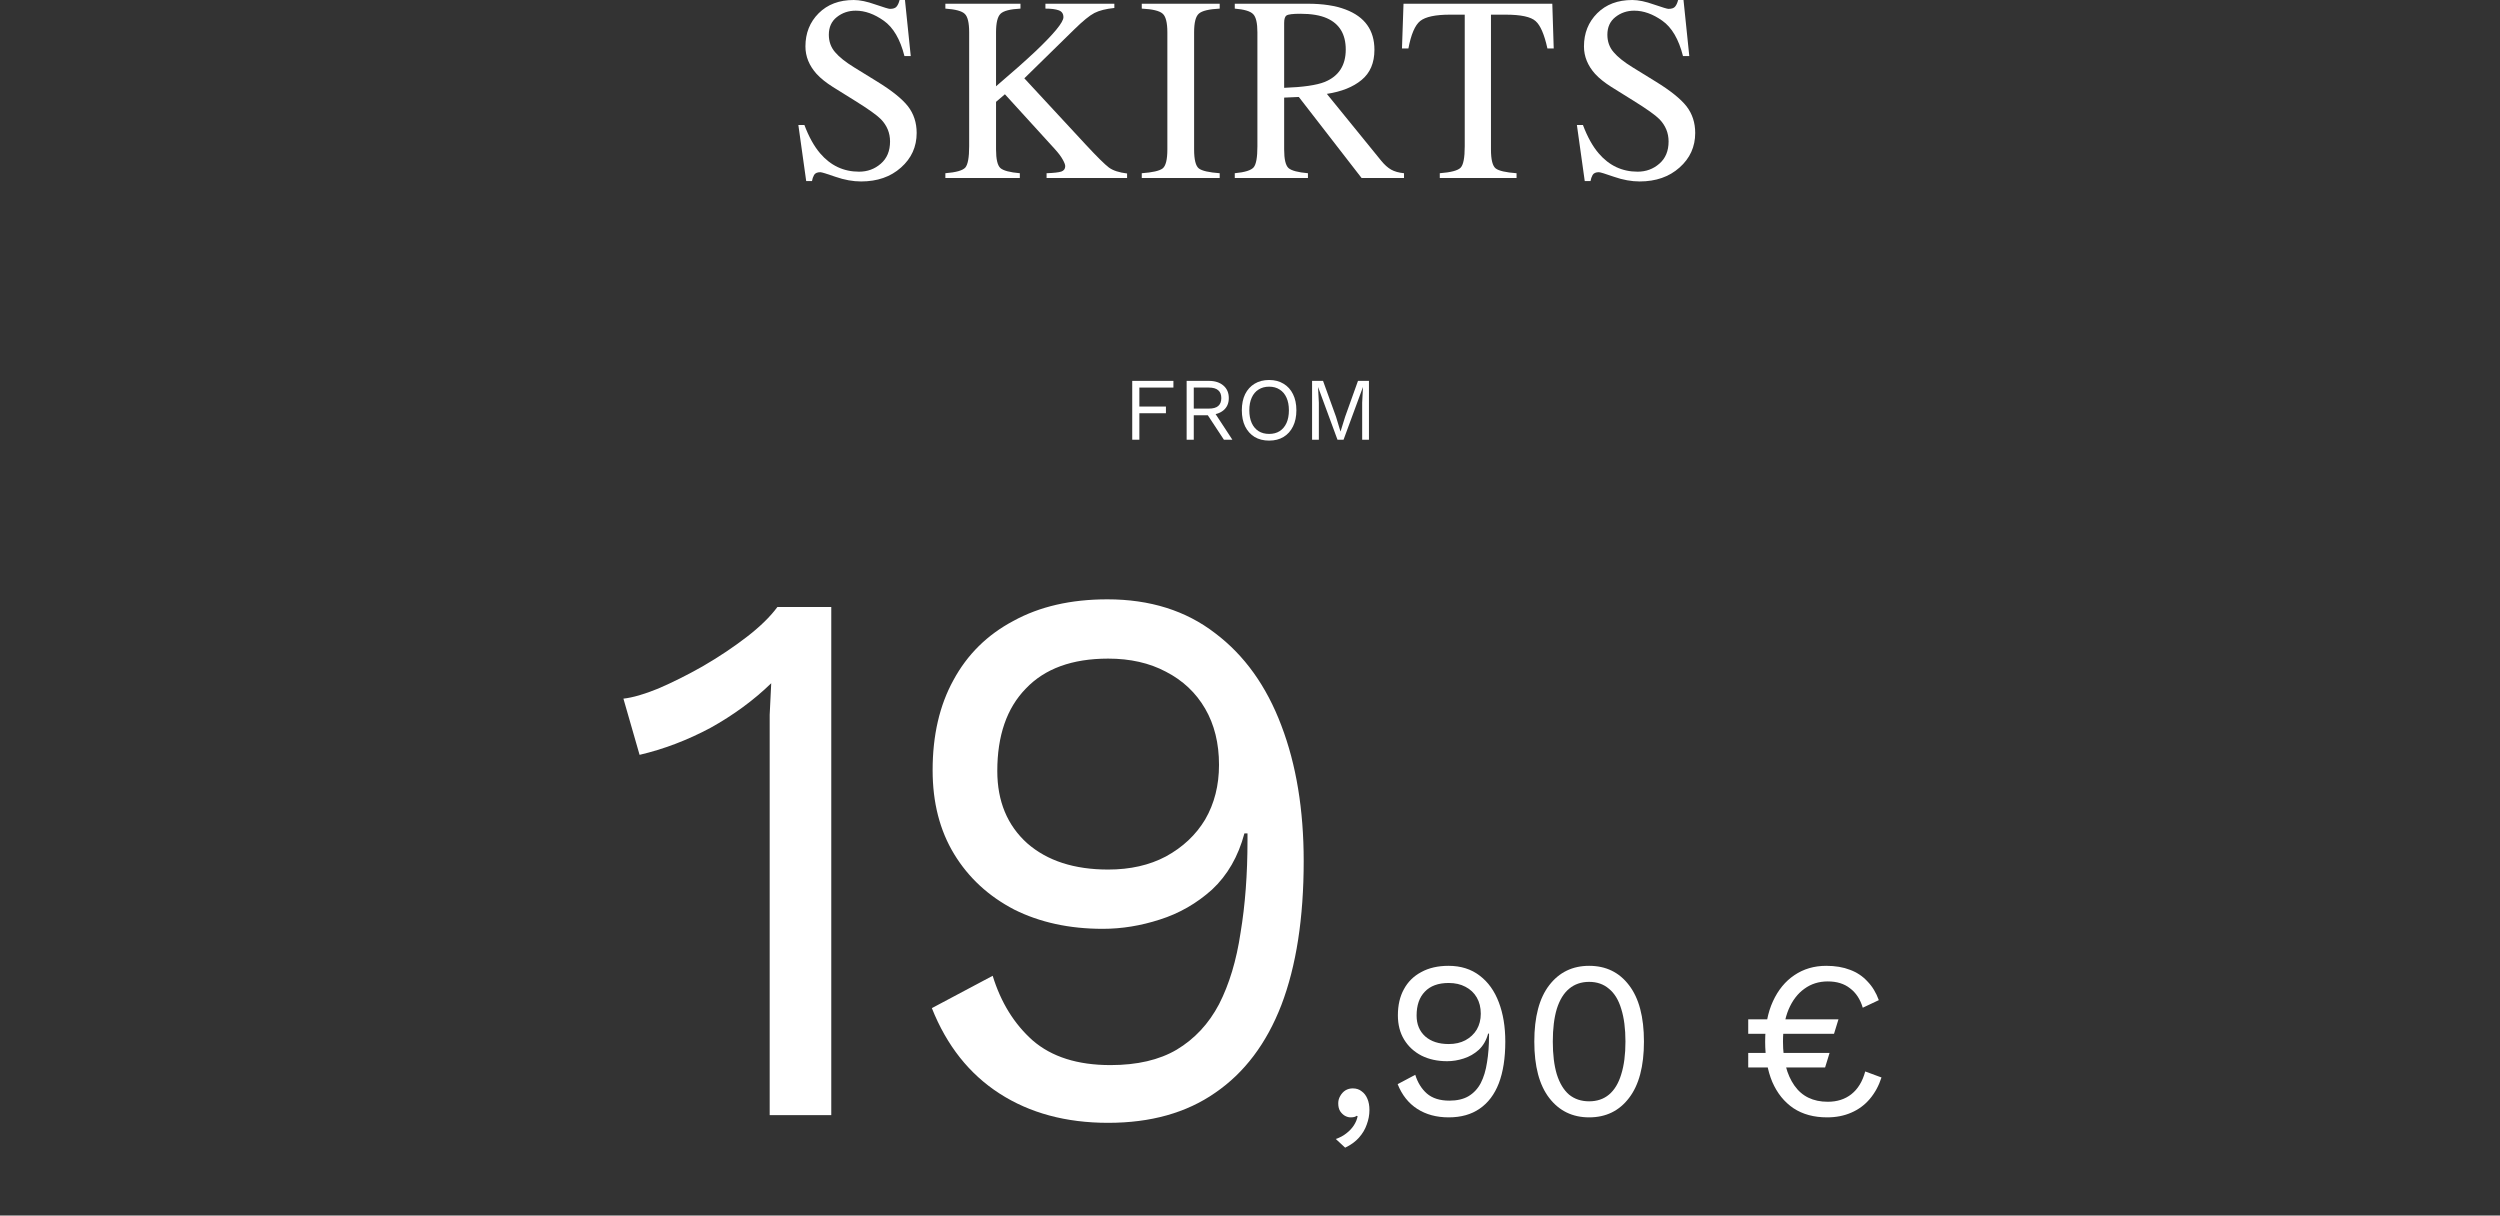 <svg width="617" height="300" viewBox="0 0 617 300" fill="none" xmlns="http://www.w3.org/2000/svg">
<rect x="0" y="0" width="617" height="300" fill="#333333" stroke="none"/>
<path d="M189.958 275.215V183.255C189.958 181.101 189.958 178.821 189.958 176.415C190.085 173.881 190.212 171.285 190.338 168.625C186.032 172.805 181.028 176.478 175.328 179.645C169.628 182.685 163.802 184.901 157.848 186.295L153.858 172.425C156.138 172.171 158.988 171.348 162.408 169.955C165.955 168.435 169.628 166.598 173.428 164.445C177.355 162.165 180.965 159.758 184.258 157.225C187.552 154.691 190.085 152.221 191.858 149.815H205.158V275.215H189.958Z" fill="white"/>
<path d="M273.302 147.915C283.815 147.915 292.682 150.701 299.902 156.275C307.122 161.721 312.568 169.321 316.242 179.075C319.915 188.701 321.752 199.848 321.752 212.515C321.752 226.575 319.915 238.418 316.242 248.045C312.568 257.545 307.122 264.765 299.902 269.705C292.808 274.645 284.005 277.115 273.492 277.115C263.105 277.115 254.175 274.708 246.702 269.895C239.228 265.081 233.655 258.051 229.982 248.805L244.992 240.825C247.018 247.411 250.312 252.731 254.872 256.785C259.558 260.838 265.955 262.865 274.062 262.865C280.648 262.865 286.095 261.598 290.402 259.065C294.835 256.405 298.318 252.668 300.852 247.855C303.385 242.915 305.158 237.025 306.172 230.185C307.312 223.345 307.882 215.745 307.882 207.385C307.882 207.131 307.882 206.878 307.882 206.625C307.882 206.245 307.882 205.928 307.882 205.675H307.122C305.602 211.375 302.942 215.998 299.142 219.545C295.342 222.965 291.035 225.435 286.222 226.955C281.535 228.475 276.848 229.235 272.162 229.235C263.928 229.235 256.645 227.651 250.312 224.485C243.978 221.191 239.038 216.631 235.492 210.805C231.945 204.978 230.172 198.075 230.172 190.095C230.172 181.481 231.882 174.071 235.302 167.865C238.722 161.531 243.662 156.655 250.122 153.235C256.582 149.688 264.308 147.915 273.302 147.915ZM273.492 162.545C264.625 162.545 257.848 165.015 253.162 169.955C248.475 174.768 246.132 181.545 246.132 190.285C246.132 197.758 248.602 203.711 253.542 208.145C258.482 212.451 265.132 214.605 273.492 214.605C278.938 214.605 283.688 213.528 287.742 211.375C291.922 209.095 295.152 206.055 297.432 202.255C299.712 198.328 300.852 193.831 300.852 188.765C300.852 183.445 299.712 178.821 297.432 174.895C295.152 170.968 291.922 167.928 287.742 165.775C283.688 163.621 278.938 162.545 273.492 162.545Z" fill="white"/>
<path d="M333.852 268.615C334.732 268.615 335.466 268.853 336.052 269.33C336.676 269.77 337.152 270.393 337.482 271.2C337.812 271.97 337.977 272.886 337.977 273.95C337.977 275.16 337.757 276.351 337.317 277.525C336.914 278.698 336.272 279.78 335.392 280.77C334.512 281.76 333.376 282.585 331.982 283.245L329.672 281.1C330.662 280.77 331.524 280.311 332.257 279.725C333.027 279.138 333.651 278.478 334.127 277.745C334.604 277.011 334.916 276.26 335.062 275.49L334.842 275.38C334.696 275.49 334.512 275.581 334.292 275.655C334.072 275.728 333.742 275.765 333.302 275.765C332.862 275.765 332.404 275.636 331.927 275.38C331.487 275.123 331.102 274.756 330.772 274.28C330.442 273.766 330.277 273.106 330.277 272.3C330.277 271.64 330.442 271.035 330.772 270.485C331.102 269.898 331.524 269.44 332.037 269.11C332.587 268.78 333.192 268.615 333.852 268.615Z" fill="white"/>
<path d="M357.482 238.365C360.525 238.365 363.092 239.171 365.182 240.785C367.272 242.361 368.848 244.561 369.912 247.385C370.975 250.171 371.507 253.398 371.507 257.065C371.507 261.135 370.975 264.563 369.912 267.35C368.848 270.1 367.272 272.19 365.182 273.62C363.128 275.05 360.58 275.765 357.537 275.765C354.53 275.765 351.945 275.068 349.782 273.675C347.618 272.281 346.005 270.246 344.942 267.57L349.287 265.26C349.873 267.166 350.827 268.706 352.147 269.88C353.503 271.053 355.355 271.64 357.702 271.64C359.608 271.64 361.185 271.273 362.432 270.54C363.715 269.77 364.723 268.688 365.457 267.295C366.19 265.865 366.703 264.16 366.997 262.18C367.327 260.2 367.492 258 367.492 255.58C367.492 255.506 367.492 255.433 367.492 255.36C367.492 255.25 367.492 255.158 367.492 255.085H367.272C366.832 256.735 366.062 258.073 364.962 259.1C363.862 260.09 362.615 260.805 361.222 261.245C359.865 261.685 358.508 261.905 357.152 261.905C354.768 261.905 352.66 261.446 350.827 260.53C348.993 259.576 347.563 258.256 346.537 256.57C345.51 254.883 344.997 252.885 344.997 250.575C344.997 248.081 345.492 245.936 346.482 244.14C347.472 242.306 348.902 240.895 350.772 239.905C352.642 238.878 354.878 238.365 357.482 238.365ZM357.537 242.6C354.97 242.6 353.008 243.315 351.652 244.745C350.295 246.138 349.617 248.1 349.617 250.63C349.617 252.793 350.332 254.516 351.762 255.8C353.192 257.046 355.117 257.67 357.537 257.67C359.113 257.67 360.488 257.358 361.662 256.735C362.872 256.075 363.807 255.195 364.467 254.095C365.127 252.958 365.457 251.656 365.457 250.19C365.457 248.65 365.127 247.311 364.467 246.175C363.807 245.038 362.872 244.158 361.662 243.535C360.488 242.911 359.113 242.6 357.537 242.6Z" fill="white"/>
<path d="M392.197 275.765C388.09 275.765 384.809 274.17 382.352 270.98C379.895 267.79 378.667 263.151 378.667 257.065C378.667 250.978 379.895 246.34 382.352 243.15C384.809 239.96 388.09 238.365 392.197 238.365C396.34 238.365 399.622 239.96 402.042 243.15C404.499 246.34 405.727 250.978 405.727 257.065C405.727 263.151 404.499 267.79 402.042 270.98C399.622 274.17 396.34 275.765 392.197 275.765ZM392.197 271.805C394.14 271.805 395.772 271.255 397.092 270.155C398.449 269.018 399.457 267.35 400.117 265.15C400.814 262.95 401.162 260.255 401.162 257.065C401.162 253.875 400.814 251.18 400.117 248.98C399.457 246.78 398.449 245.13 397.092 244.03C395.772 242.893 394.14 242.325 392.197 242.325C390.254 242.325 388.604 242.893 387.247 244.03C385.927 245.13 384.919 246.78 384.222 248.98C383.562 251.18 383.232 253.875 383.232 257.065C383.232 260.255 383.562 262.95 384.222 265.15C384.919 267.35 385.927 269.018 387.247 270.155C388.604 271.255 390.254 271.805 392.197 271.805Z" fill="white"/>
<path d="M431.461 255.14V251.565H453.736L452.636 255.14H431.461ZM431.461 263.445V259.87H451.536L450.436 263.445H431.461ZM450.711 238.365C452.948 238.365 454.909 238.695 456.596 239.355C458.283 239.978 459.713 240.931 460.886 242.215C462.096 243.461 463.031 245.001 463.691 246.835L459.731 248.705C459.108 246.615 458.063 245.02 456.596 243.92C455.166 242.783 453.333 242.215 451.096 242.215C448.896 242.215 446.971 242.82 445.321 244.03C443.671 245.203 442.369 246.908 441.416 249.145C440.499 251.345 440.041 253.985 440.041 257.065C440.041 261.611 440.976 265.223 442.846 267.9C444.716 270.576 447.466 271.915 451.096 271.915C453.406 271.915 455.349 271.291 456.926 270.045C458.539 268.761 459.676 266.891 460.336 264.435L464.351 265.92C463.691 267.973 462.719 269.751 461.436 271.255C460.189 272.721 458.668 273.84 456.871 274.61C455.111 275.38 453.131 275.765 450.931 275.765C447.668 275.765 444.899 275.013 442.626 273.51C440.353 271.97 438.611 269.806 437.401 267.02C436.228 264.233 435.641 260.915 435.641 257.065C435.641 253.215 436.283 249.896 437.566 247.11C438.849 244.323 440.609 242.178 442.846 240.675C445.119 239.135 447.741 238.365 450.711 238.365Z" fill="white"/>
<path d="M289.599 95.651H281.195V100.337H287.751V101.987H281.195V108.521H279.435V94.001H289.599V95.651Z" fill="white"/>
<path d="M298.362 94.001C299.844 94.001 301.032 94.383 301.926 95.145C302.821 95.908 303.268 96.942 303.268 98.248C303.268 99.553 302.814 100.572 301.904 101.305C301.01 102.024 299.822 102.383 298.34 102.383L298.186 102.493H294.622V108.521H292.862V94.001H298.362ZM298.34 100.843C299.382 100.843 300.152 100.631 300.65 100.205C301.164 99.766 301.42 99.113 301.42 98.248C301.42 97.382 301.164 96.737 300.65 96.311C300.152 95.871 299.382 95.651 298.34 95.651H294.622V100.843H298.34ZM299.352 101.195L304.148 108.521H302.058L297.878 102.163L299.352 101.195Z" fill="white"/>
<path d="M313.216 93.781C314.595 93.781 315.783 94.09 316.78 94.706C317.792 95.307 318.57 96.165 319.112 97.279C319.67 98.394 319.948 99.722 319.948 101.261C319.948 102.801 319.67 104.129 319.112 105.243C318.57 106.358 317.792 107.223 316.78 107.839C315.783 108.441 314.595 108.741 313.216 108.741C311.838 108.741 310.642 108.441 309.63 107.839C308.633 107.223 307.856 106.358 307.298 105.243C306.756 104.129 306.484 102.801 306.484 101.261C306.484 99.722 306.756 98.394 307.298 97.279C307.856 96.165 308.633 95.307 309.63 94.706C310.642 94.09 311.838 93.781 313.216 93.781ZM313.216 95.431C312.219 95.431 311.354 95.666 310.62 96.135C309.887 96.59 309.322 97.257 308.926 98.138C308.53 99.003 308.332 100.044 308.332 101.261C308.332 102.479 308.53 103.527 308.926 104.407C309.322 105.273 309.887 105.94 310.62 106.409C311.354 106.864 312.219 107.091 313.216 107.091C314.228 107.091 315.094 106.864 315.812 106.409C316.546 105.94 317.11 105.273 317.506 104.407C317.902 103.527 318.1 102.479 318.1 101.261C318.1 100.044 317.902 99.003 317.506 98.138C317.11 97.257 316.546 96.59 315.812 96.135C315.094 95.666 314.228 95.431 313.216 95.431Z" fill="white"/>
<path d="M337.857 94.001V108.521H336.185V99.391L336.383 95.564H336.361L331.587 108.521H330.091L325.317 95.564H325.295L325.493 99.391V108.521H323.821V94.001H326.527L329.717 102.823L330.817 106.453H330.861L331.983 102.845L335.151 94.001H337.857Z" fill="white"/>
<path d="M198.526 30.85C199.626 33.77 200.917 36.097 202.398 37.832C204.979 40.858 208.185 42.371 212.015 42.371C214.088 42.371 215.876 41.715 217.378 40.403C218.902 39.091 219.664 37.261 219.664 34.912C219.664 32.796 218.902 30.955 217.378 29.39C216.384 28.395 214.289 26.904 211.094 24.915L205.54 21.455C203.868 20.397 202.535 19.329 201.541 18.25C199.7 16.197 198.78 13.933 198.78 11.457C198.78 8.178 199.869 5.448 202.049 3.269C204.228 1.09 207.116 0 210.713 0C212.194 0 213.972 0.37 216.045 1.111C218.14 1.83 219.336 2.19 219.632 2.19C220.436 2.19 220.986 2 221.282 1.619C221.6 1.238 221.843 0.698 222.012 0H223.345L224.773 13.838H223.218C222.16 9.67 220.457 6.76 218.108 5.11C215.781 3.459 213.475 2.634 211.189 2.634C209.412 2.634 207.857 3.163 206.524 4.221C205.212 5.258 204.556 6.707 204.556 8.569C204.556 10.241 205.064 11.669 206.08 12.854C207.095 14.06 208.672 15.319 210.809 16.631L216.521 20.154C220.097 22.354 222.615 24.375 224.075 26.216C225.514 28.078 226.233 30.278 226.233 32.817C226.233 36.224 224.943 39.07 222.361 41.355C219.801 43.64 216.521 44.783 212.522 44.783C210.512 44.783 208.407 44.402 206.207 43.64C204.027 42.878 202.779 42.498 202.461 42.498C201.7 42.498 201.181 42.73 200.906 43.196C200.652 43.661 200.483 44.158 200.398 44.688H198.97L197.034 30.85H198.526Z" fill="white"/>
<path d="M233.317 42.752C235.962 42.54 237.602 42.074 238.237 41.355C238.872 40.614 239.189 38.869 239.189 36.118V7.966C239.189 5.618 238.829 4.105 238.11 3.428C237.412 2.729 235.814 2.296 233.317 2.126V0.92H251.853V2.126C249.313 2.253 247.674 2.677 246.933 3.396C246.193 4.115 245.822 5.639 245.822 7.966V21.296C249.821 17.89 253.09 14.991 255.629 12.6C260.179 8.263 262.453 5.48 262.453 4.253C262.453 3.385 262.062 2.814 261.279 2.539C260.517 2.264 259.427 2.126 258.01 2.126V0.92H275.021V1.968C272.948 2.179 271.308 2.592 270.102 3.206C268.917 3.819 267.267 5.163 265.151 7.236L252.805 19.329L267.944 35.674C270.758 38.7 272.673 40.593 273.688 41.355C274.704 42.096 276.196 42.582 278.164 42.815V43.926H258.295V42.752C260.094 42.688 261.311 42.55 261.945 42.339C262.58 42.106 262.897 41.662 262.897 41.006C262.897 40.646 262.686 40.096 262.263 39.355C261.861 38.615 261.215 37.758 260.327 36.785L248.012 23.264L245.822 25.137V36.88C245.822 39.292 246.182 40.826 246.901 41.482C247.642 42.117 249.239 42.54 251.694 42.752V43.926H233.317V42.752Z" fill="white"/>
<path d="M281.788 42.752C284.433 42.561 286.147 42.17 286.93 41.577C287.713 40.964 288.104 39.398 288.104 36.88V7.966C288.104 5.575 287.713 4.041 286.93 3.364C286.147 2.666 284.433 2.253 281.788 2.126V0.92H301.021V2.126C298.377 2.253 296.663 2.666 295.88 3.364C295.097 4.041 294.706 5.575 294.706 7.966V36.88C294.706 39.398 295.097 40.964 295.88 41.577C296.663 42.17 298.377 42.561 301.021 42.752V43.926H281.788V42.752Z" fill="white"/>
<path d="M316.929 21.677C321.605 21.508 324.948 21.021 326.958 20.217C330.407 18.8 332.131 16.134 332.131 12.219C332.131 8.453 330.587 5.882 327.498 4.507C325.847 3.766 323.657 3.396 320.928 3.396C319.087 3.396 317.955 3.534 317.532 3.809C317.13 4.062 316.929 4.676 316.929 5.649V21.677ZM304.741 42.752C307.238 42.519 308.793 42.032 309.407 41.291C310.02 40.551 310.327 38.827 310.327 36.118V7.966C310.327 5.681 309.978 4.189 309.28 3.491C308.603 2.772 307.09 2.317 304.741 2.126V0.92H322.737C326.482 0.92 329.603 1.396 332.1 2.349C336.839 4.147 339.209 7.458 339.209 12.283C339.209 15.52 338.151 18.006 336.035 19.741C333.94 21.476 331.084 22.619 327.466 23.169L340.859 39.641C341.685 40.657 342.51 41.397 343.335 41.863C344.16 42.328 345.218 42.624 346.509 42.752V43.926H336.035L320.547 23.931L316.929 24.089V36.88C316.929 39.292 317.288 40.826 318.008 41.482C318.748 42.117 320.346 42.54 322.8 42.752V43.926H304.741V42.752Z" fill="white"/>
<path d="M346.388 0.92H383.109L383.458 11.965H381.903C381.142 8.495 380.168 6.242 378.983 5.205C377.82 4.147 375.355 3.618 371.588 3.618H367.97V36.88C367.97 39.398 368.362 40.964 369.145 41.577C369.927 42.17 371.641 42.561 374.286 42.752V43.926H355.338V42.752C358.089 42.54 359.803 42.085 360.48 41.387C361.157 40.688 361.496 38.932 361.496 36.118V3.618H357.877C354.28 3.618 351.826 4.137 350.514 5.173C349.223 6.21 348.25 8.474 347.594 11.965H346.007L346.388 0.92Z" fill="white"/>
<path d="M390.669 30.85C391.77 33.77 393.06 36.097 394.542 37.832C397.123 40.858 400.328 42.371 404.158 42.371C406.232 42.371 408.02 41.715 409.522 40.403C411.045 39.091 411.807 37.261 411.807 34.912C411.807 32.796 411.045 30.955 409.522 29.39C408.528 28.395 406.433 26.904 403.238 24.915L397.684 21.455C396.012 20.397 394.679 19.329 393.685 18.25C391.844 16.197 390.923 13.933 390.923 11.457C390.923 8.178 392.013 5.448 394.192 3.269C396.372 1.09 399.26 0 402.857 0C404.338 0 406.115 0.37 408.189 1.111C410.284 1.83 411.479 2.19 411.775 2.19C412.579 2.19 413.13 2 413.426 1.619C413.743 1.238 413.986 0.698 414.156 0H415.489L416.917 13.838H415.362C414.304 9.67 412.601 6.76 410.252 5.11C407.924 3.459 405.618 2.634 403.333 2.634C401.556 2.634 400 3.163 398.667 4.221C397.356 5.258 396.7 6.707 396.7 8.569C396.7 10.241 397.208 11.669 398.223 12.854C399.239 14.06 400.815 15.319 402.952 16.631L408.665 20.154C412.241 22.354 414.759 24.375 416.219 26.216C417.658 28.078 418.377 30.278 418.377 32.817C418.377 36.224 417.086 39.07 414.505 41.355C411.945 43.64 408.665 44.783 404.666 44.783C402.656 44.783 400.551 44.402 398.35 43.64C396.171 42.878 394.922 42.498 394.605 42.498C393.843 42.498 393.325 42.73 393.05 43.196C392.796 43.661 392.627 44.158 392.542 44.688H391.114L389.178 30.85H390.669Z" fill="white"/>
</svg>

